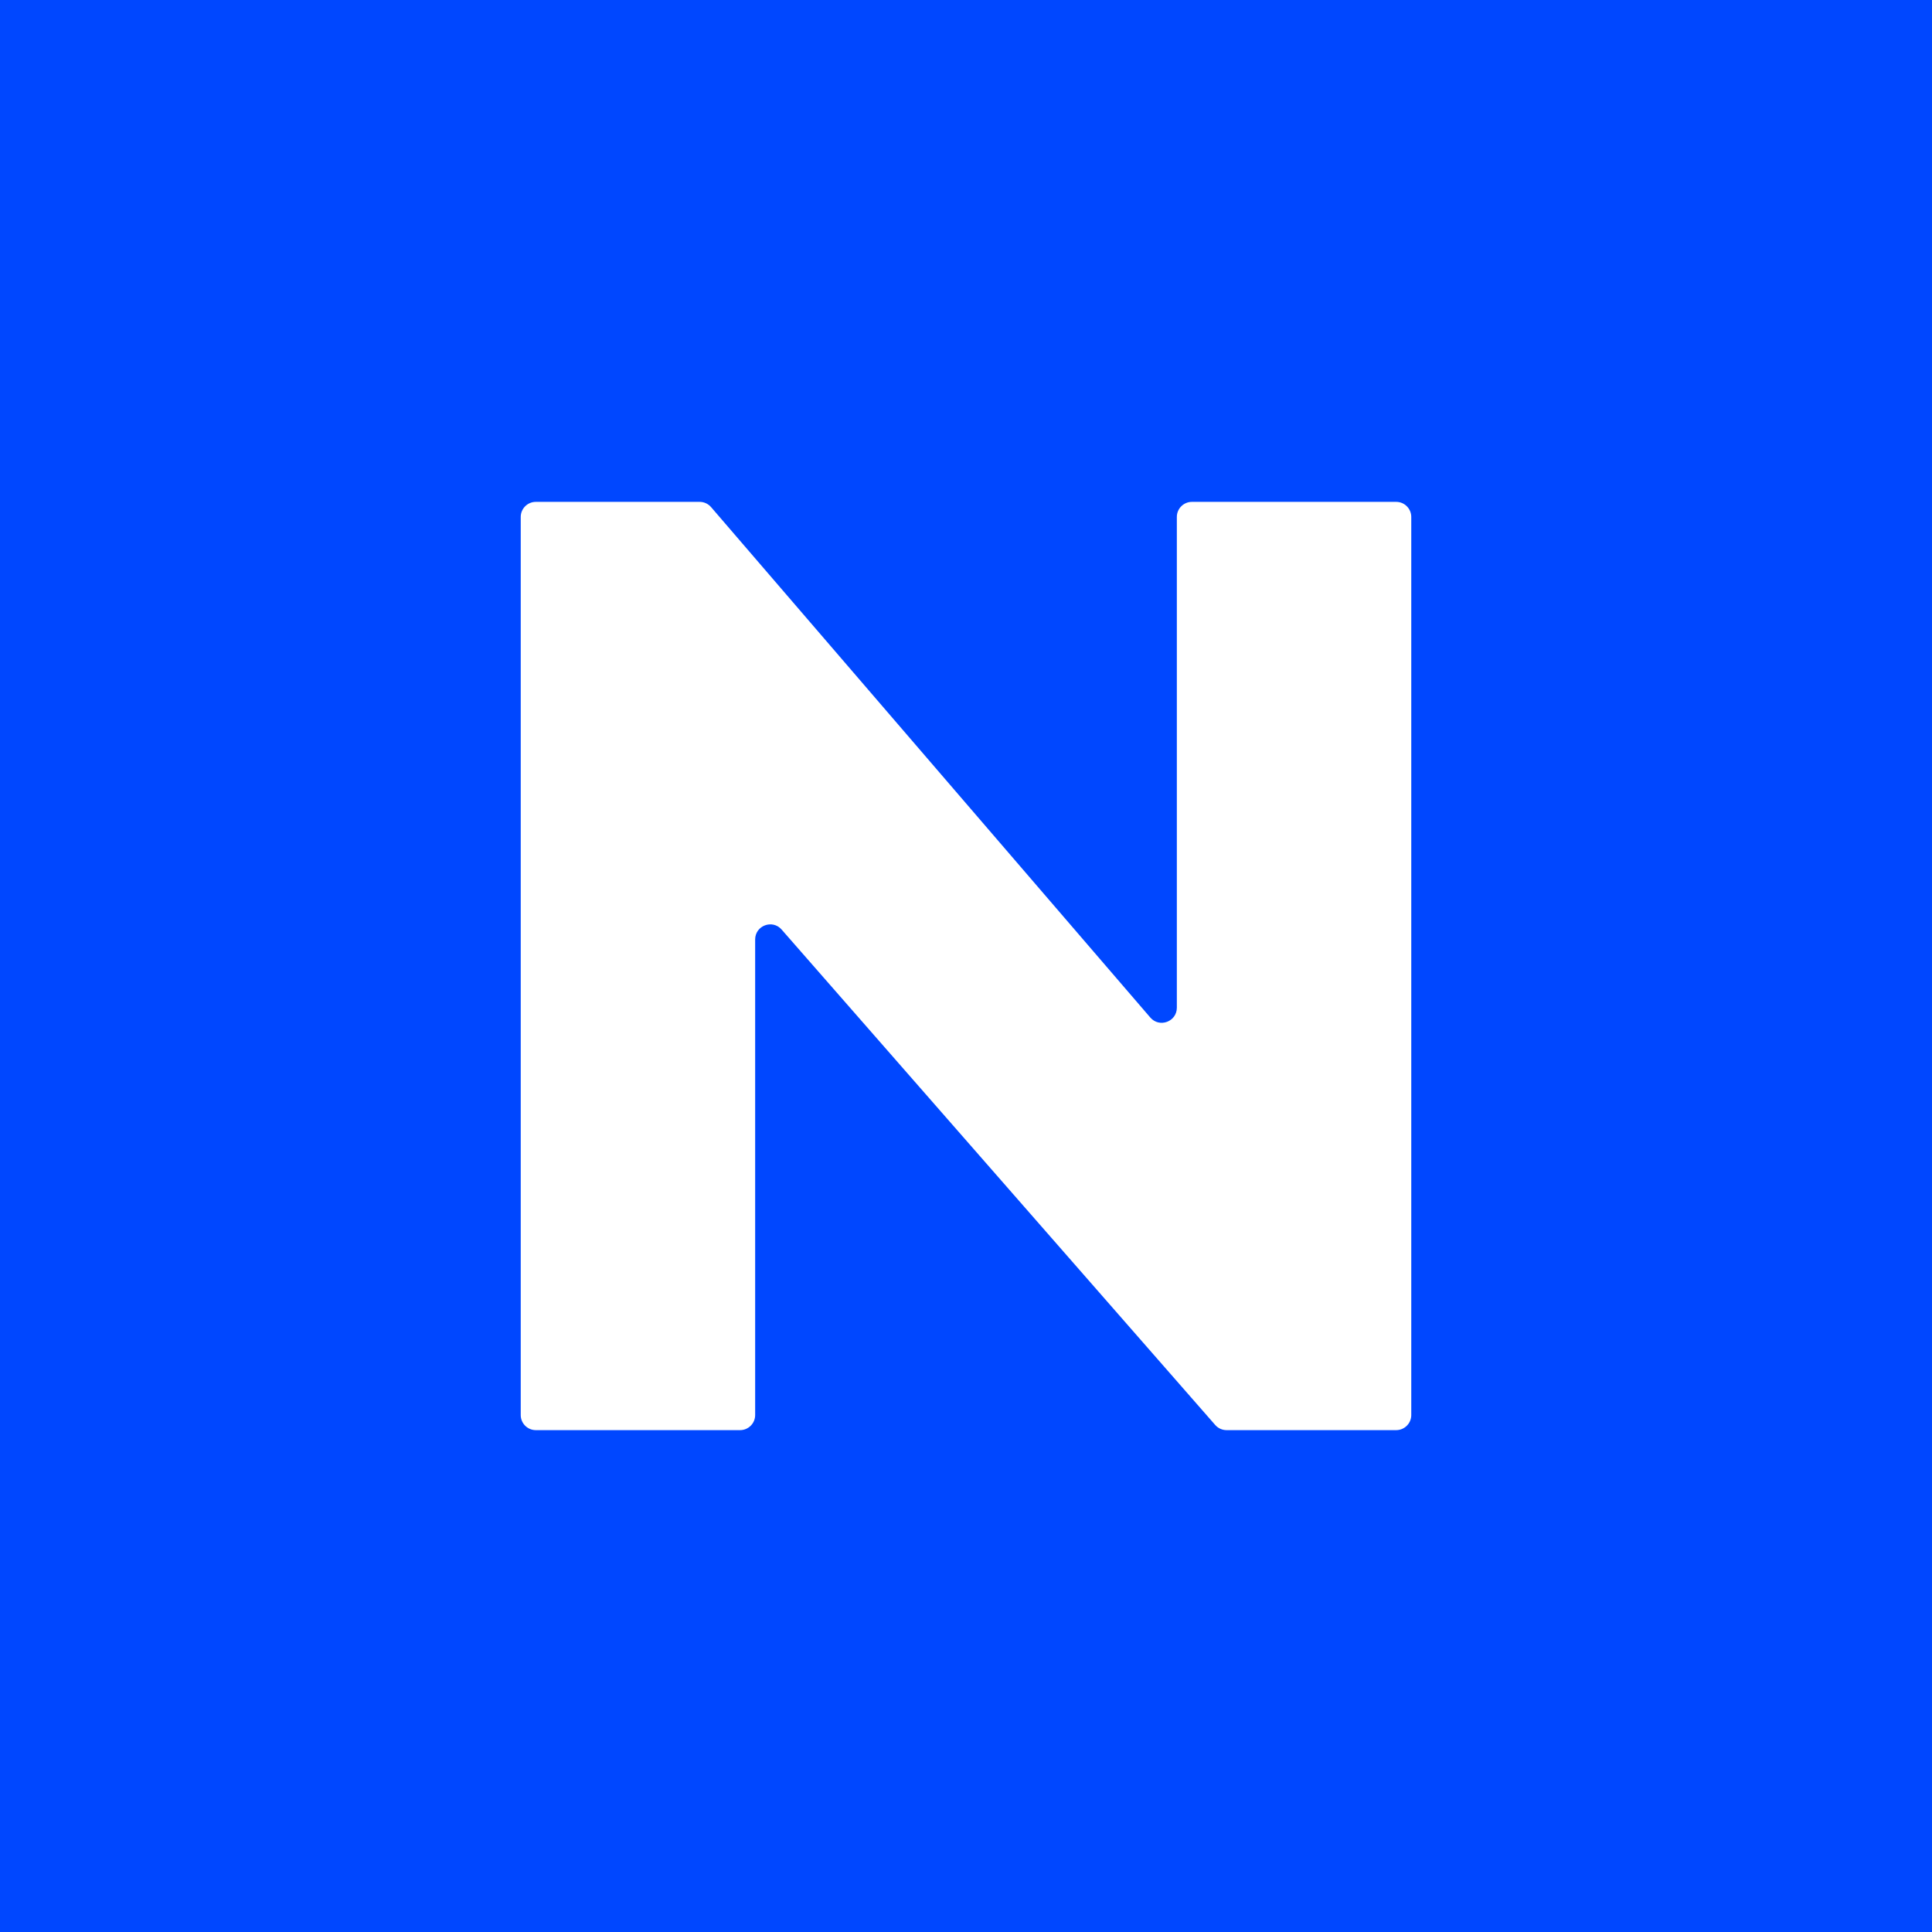 <svg width="512" height="512" viewBox="0 0 512 512" fill="none" xmlns="http://www.w3.org/2000/svg">
<rect width="512" height="512" fill="#0047FF"/>
<path d="M207.135 246.339C204.703 243.56 200.125 245.28 200.125 248.974V375C200.125 377.209 198.334 379 196.125 379H142C139.791 379 138 377.209 138 375V137C138 134.791 139.791 133 142 133H185.411C186.576 133 187.683 133.508 188.443 134.391L304.843 269.657C307.263 272.468 311.875 270.757 311.875 267.047V137C311.875 134.791 313.666 133 315.875 133H370C372.209 133 374 134.791 374 137V375C374 377.209 372.209 379 370 379H325.054C323.901 379 322.804 378.502 322.044 377.634L207.135 246.339Z" fill="white"/>
</svg>
